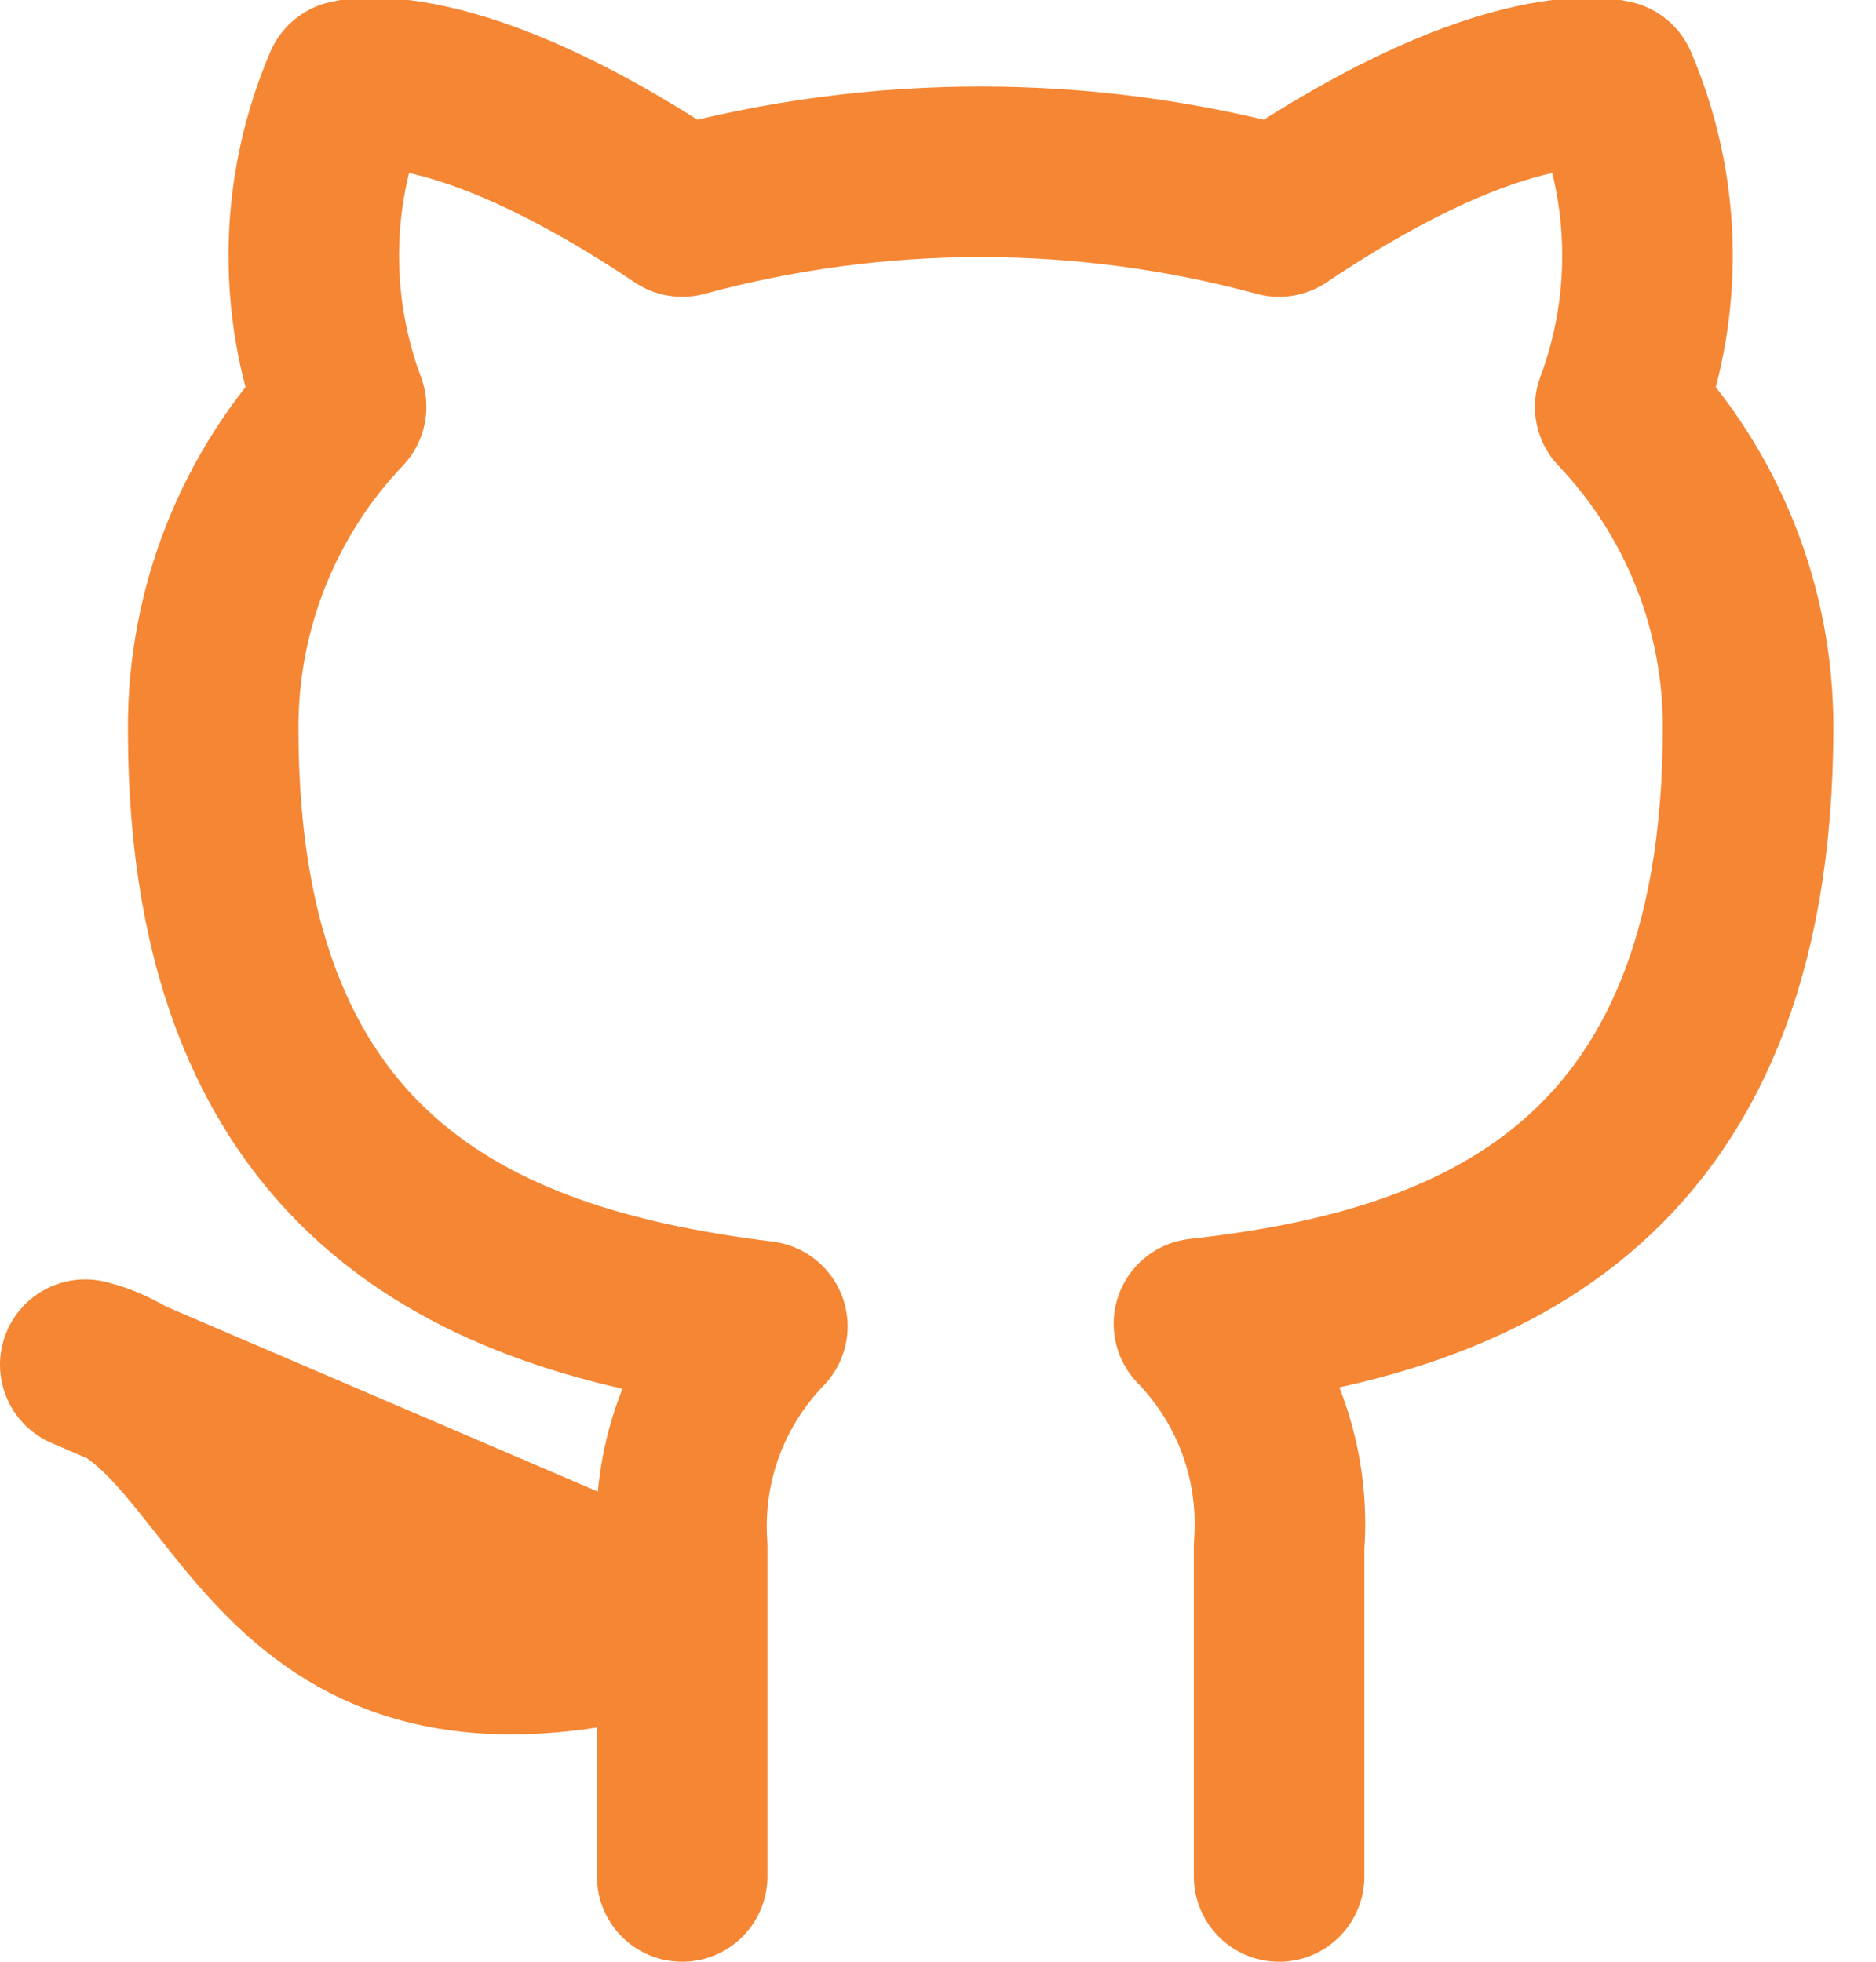 <svg width="22" height="23" viewBox="0 0 22 23" fill="none" xmlns="http://www.w3.org/2000/svg">
<path d="M15 22V18.13C15.037 17.654 14.973 17.174 14.811 16.724C14.649 16.274 14.393 15.864 14.06 15.52C17.2 15.17 20.5 13.98 20.5 8.52C20.5 7.124 19.963 5.782 19 4.77C19.456 3.549 19.424 2.199 18.91 1C18.91 1 17.73 0.65 15 2.48C12.708 1.859 10.292 1.859 8 2.48C5.27 0.65 4.09 1 4.09 1C3.576 2.199 3.544 3.549 4 4.77C3.03 5.789 2.493 7.144 2.5 8.55C2.5 13.97 5.8 15.16 8.94 15.55C8.611 15.89 8.357 16.296 8.195 16.74C8.033 17.185 7.967 17.659 8 18.13V22M8 19C3 20.5 3 16.5 1 16L8 19Z" stroke="#F58634" stroke-width="2" stroke-linecap="round" stroke-linejoin="round"/>
</svg>
